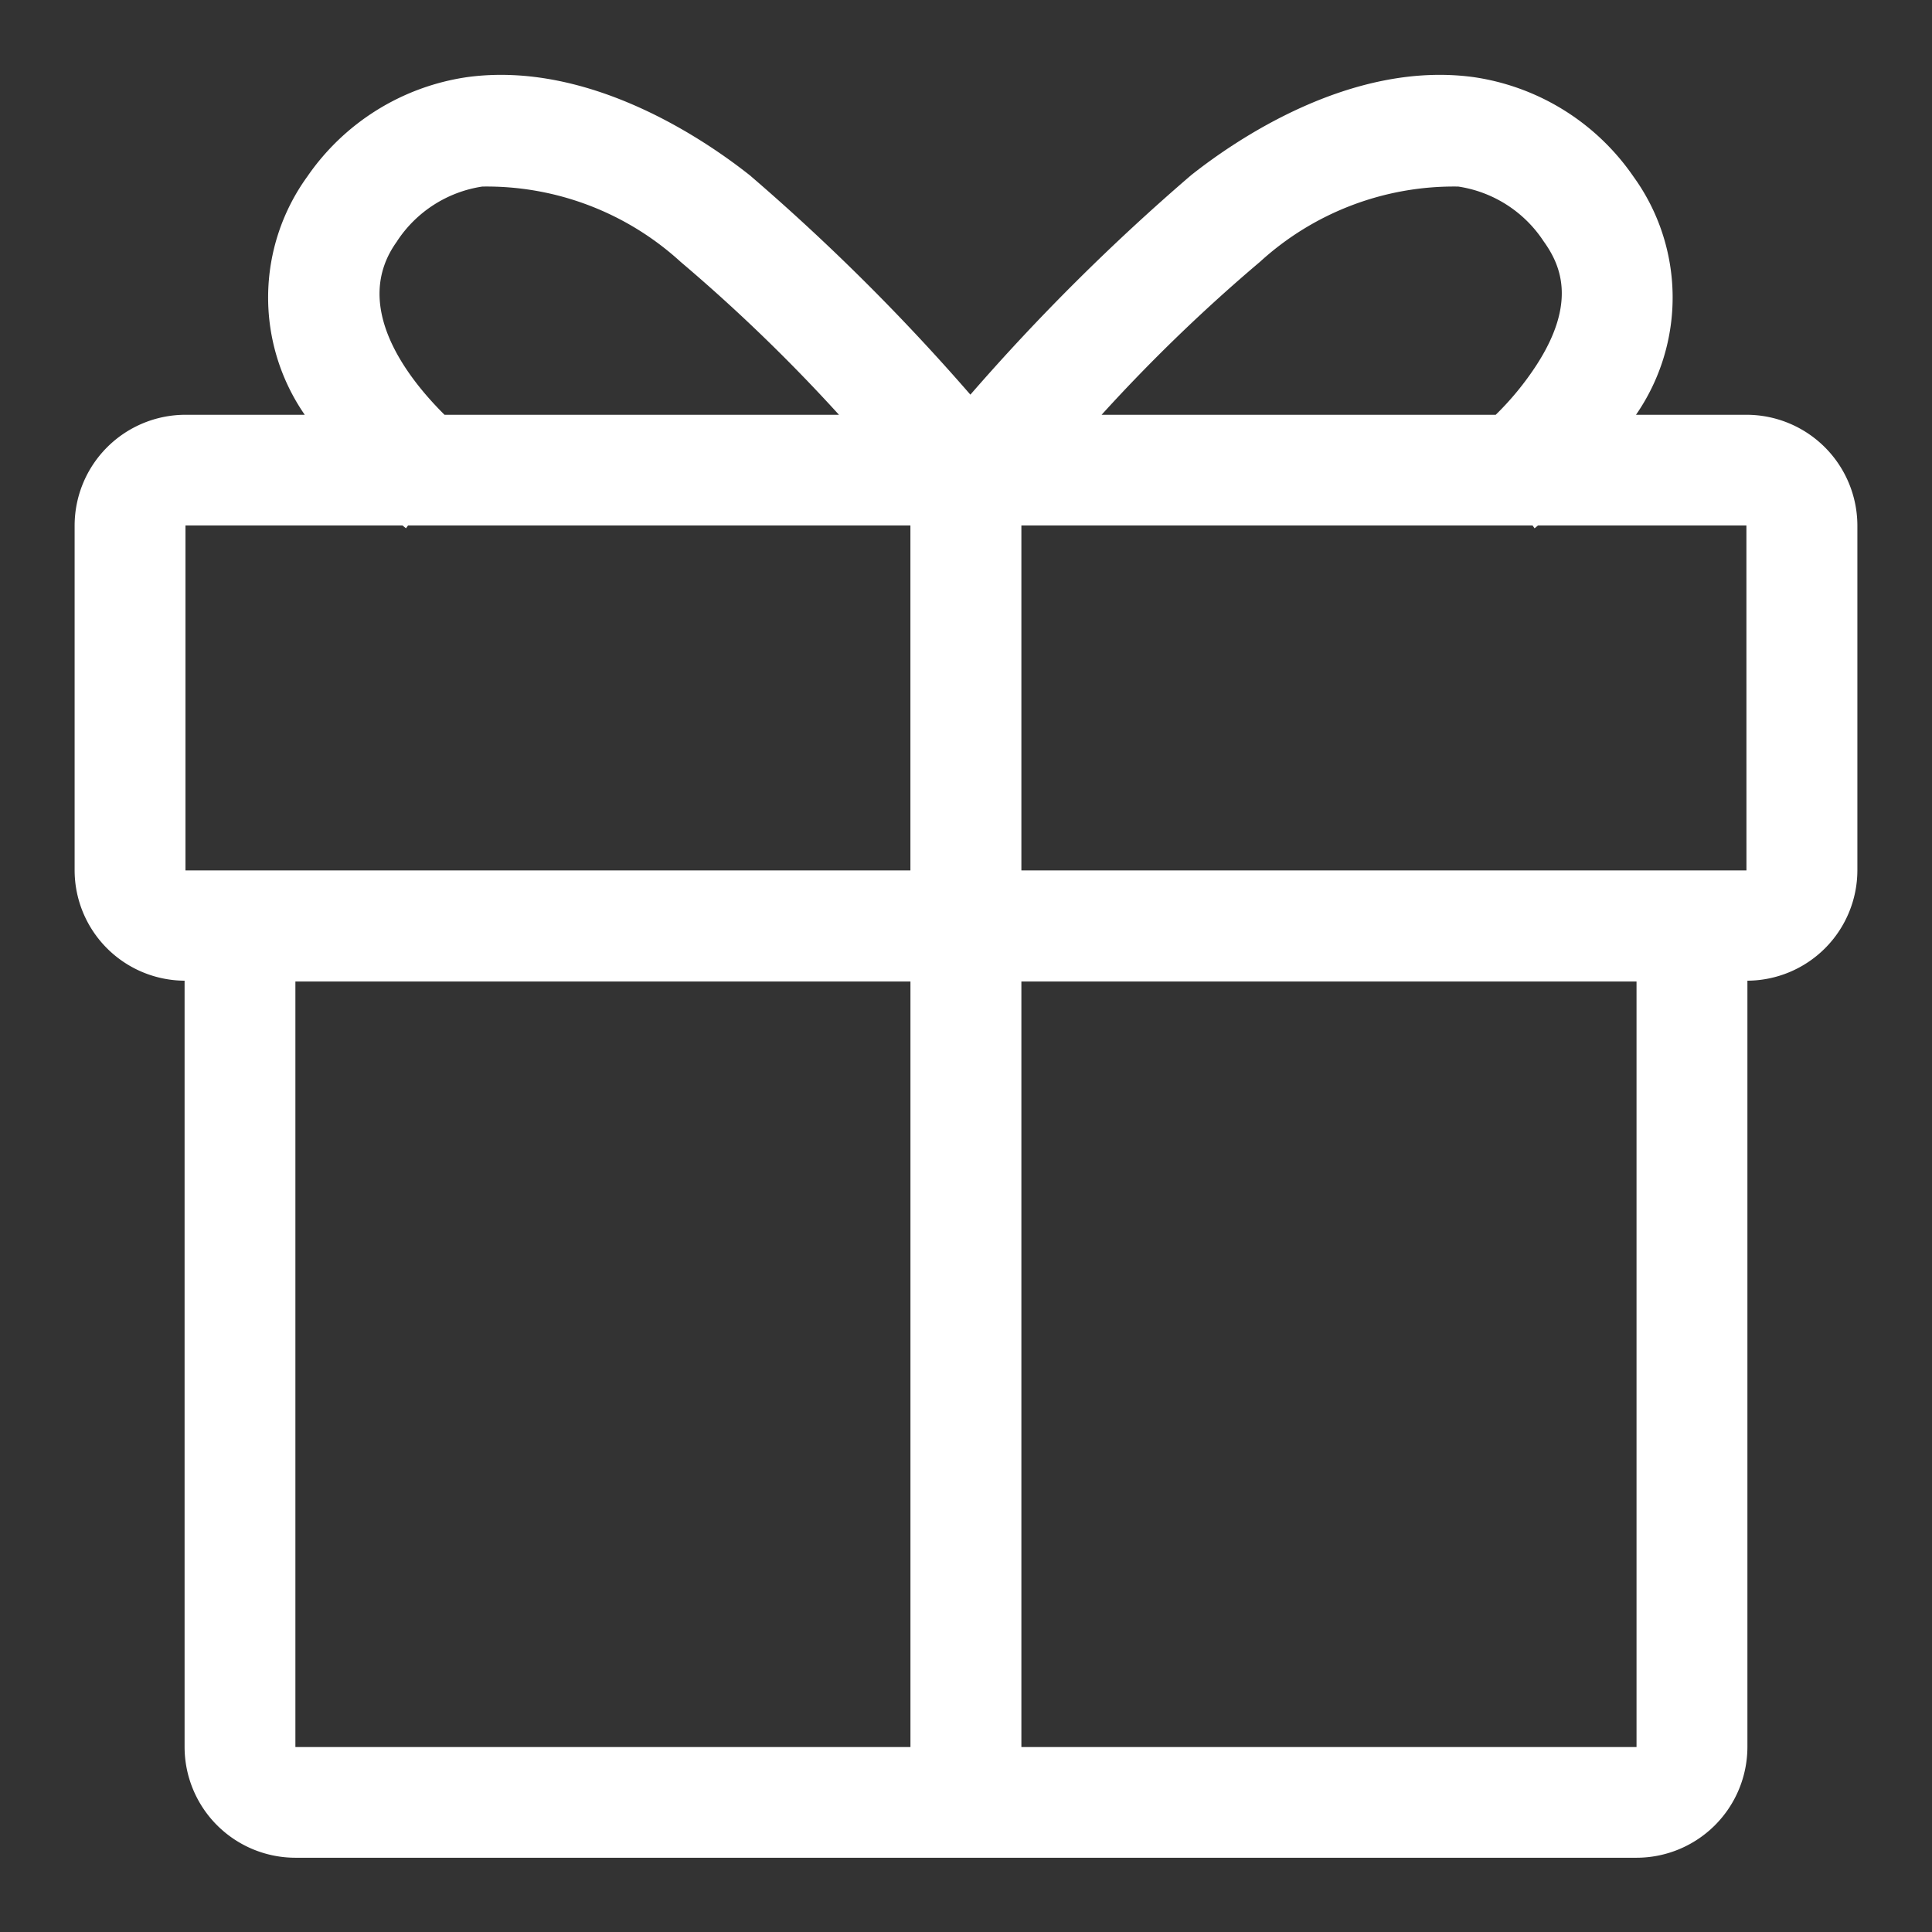 <svg xmlns="http://www.w3.org/2000/svg" width="48" height="48" viewBox="0 0 48 48">
  <rect x="0" y="0" width="48" height="48" fill="#333333" stroke="none"/>
  <defs>
    <style>
      .cls-1 {
        fill: #fff;
        fill-rule: evenodd;
      }
    </style>
  </defs>
  <path id="形状_745" data-name="形状 745" class="cls-1" d="M445.39,4188.93h-2.744a5.12,5.12,0,0,0-.065-5.92,5.837,5.837,0,0,0-3.977-2.47c-3.04-.41-5.918,1.57-7.014,2.44a53.084,53.084,0,0,0-5.481,5.45,52.968,52.968,0,0,0-5.48-5.45c-1.1-.87-3.975-2.85-7.015-2.44a5.837,5.837,0,0,0-3.978,2.47,5.123,5.123,0,0,0-.065,5.92h-2.963a2.756,2.756,0,0,0-2.754,2.75v8.57a2.747,2.747,0,0,0,2.732,2.74v19.04a2.755,2.755,0,0,0,2.753,2.75H442.66a2.756,2.756,0,0,0,2.754-2.75v-19.04a2.747,2.747,0,0,0,2.732-2.74v-8.57A2.757,2.757,0,0,0,445.39,4188.93Zm0,11.32H427.376v-8.57h12.7l0.05,0.07c0.029-.02.058-0.05,0.087-0.07h5.176Zm-12.086-15.12a7.143,7.143,0,0,1,4.927-1.87,3.087,3.087,0,0,1,2.12,1.36c0.41,0.57.84,1.5-.174,3.07a7.282,7.282,0,0,1-1.016,1.24h-9.792a41.681,41.681,0,0,1,3.935-3.8h0Zm-21.441-.51a3.085,3.085,0,0,1,2.12-1.36,7.144,7.144,0,0,1,4.926,1.87,42.045,42.045,0,0,1,3.935,3.8h-9.8C412.117,4188.01,410.709,4186.21,411.865,4184.62Zm-5.257,7.06H412l0.087,0.07,0.051-.07h12.481v8.57H406.608v-8.57Zm2.731,11.33h15.283v19.02H409.339v-19.02h0Zm33.32,19.02H427.376v-19.02h15.283l0,19.02h0Z" transform="translate(-402 -4178.625)"/>
</svg>
